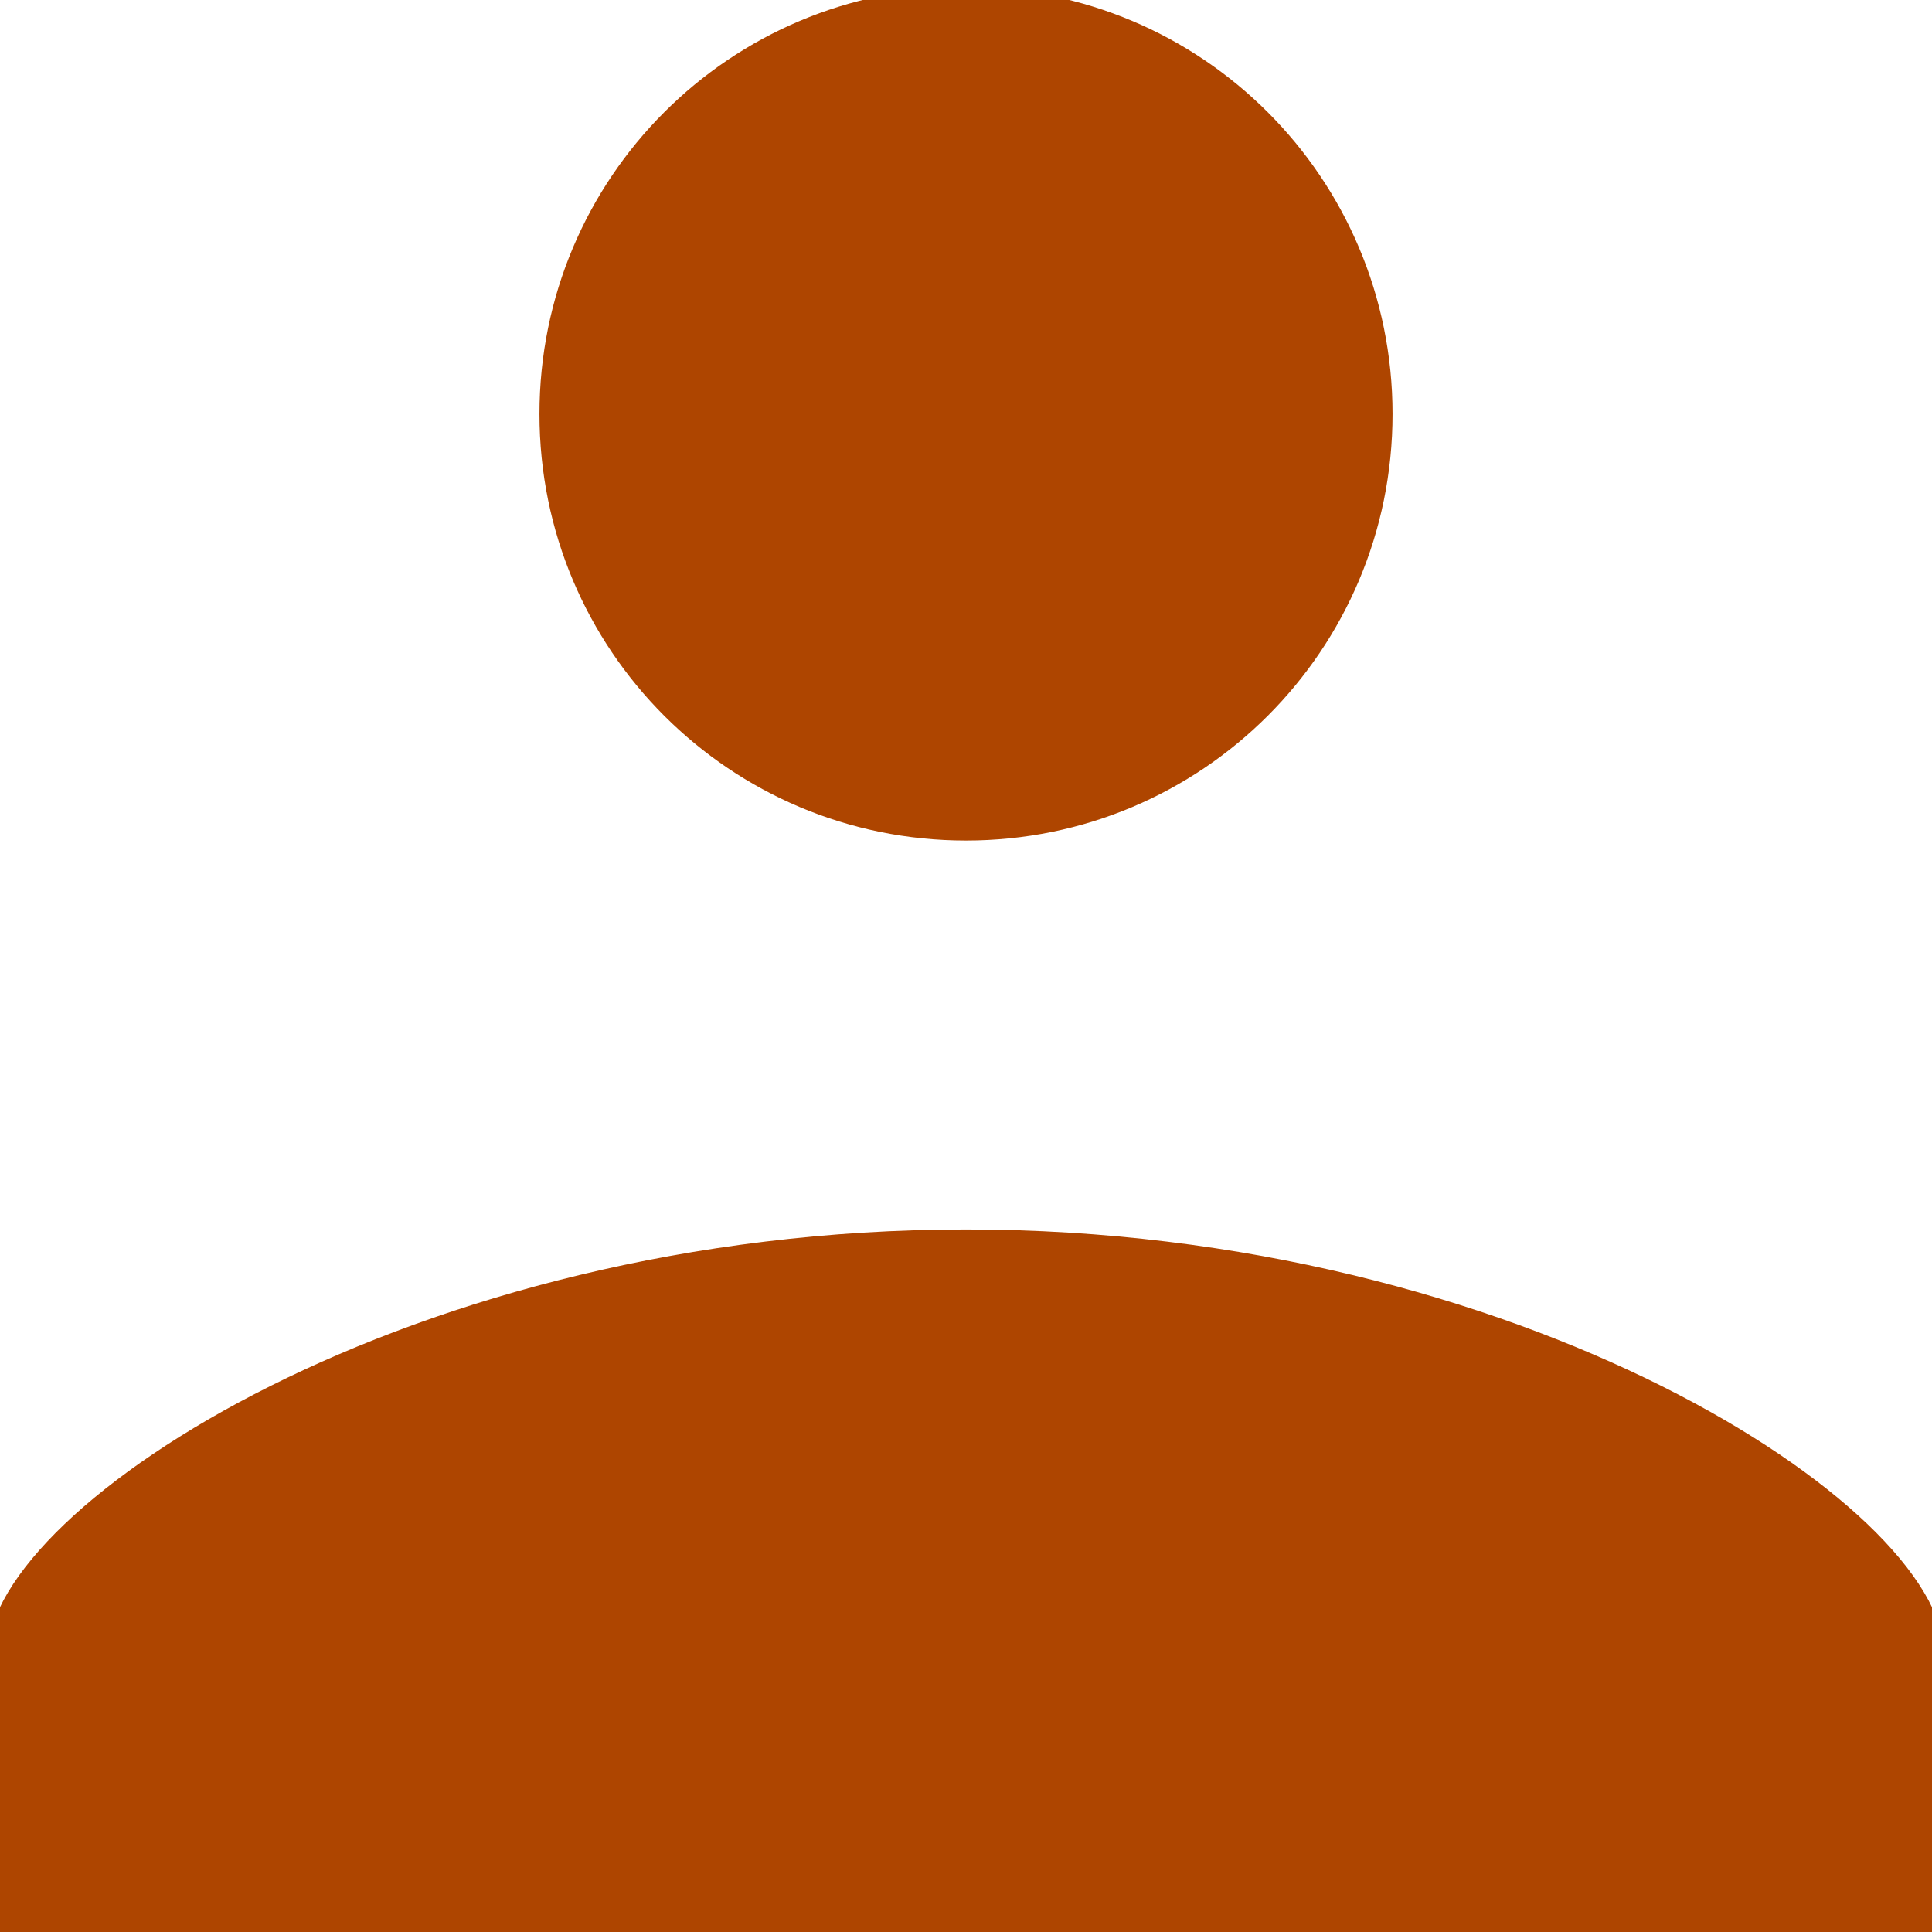 <?xml version="1.0" encoding="UTF-8"?> <svg xmlns="http://www.w3.org/2000/svg" width="154" height="154" viewBox="0 0 154 154" fill="none"><g clip-path="url(#clip0_35_2)"><path d="M77 0C95.26 0 110 14.74 110 33C110 51.26 95.26 66 77 66C58.74 66 44 51.26 44 33C44 14.74 58.74 0 77 0Z" fill="#AE4500" stroke="#AE4500" stroke-width="2" stroke-linecap="round" stroke-linejoin="round"></path><path d="M77 99C121 99 154 121 154 132V154H0V132C0 121 33 99 77 99Z" fill="#AE4500" stroke="#AE4500" stroke-width="2" stroke-linecap="round" stroke-linejoin="round"></path></g><defs><clipPath id="clip0_35_2"><rect width="154" height="154" fill="white"></rect></clipPath></defs></svg> 